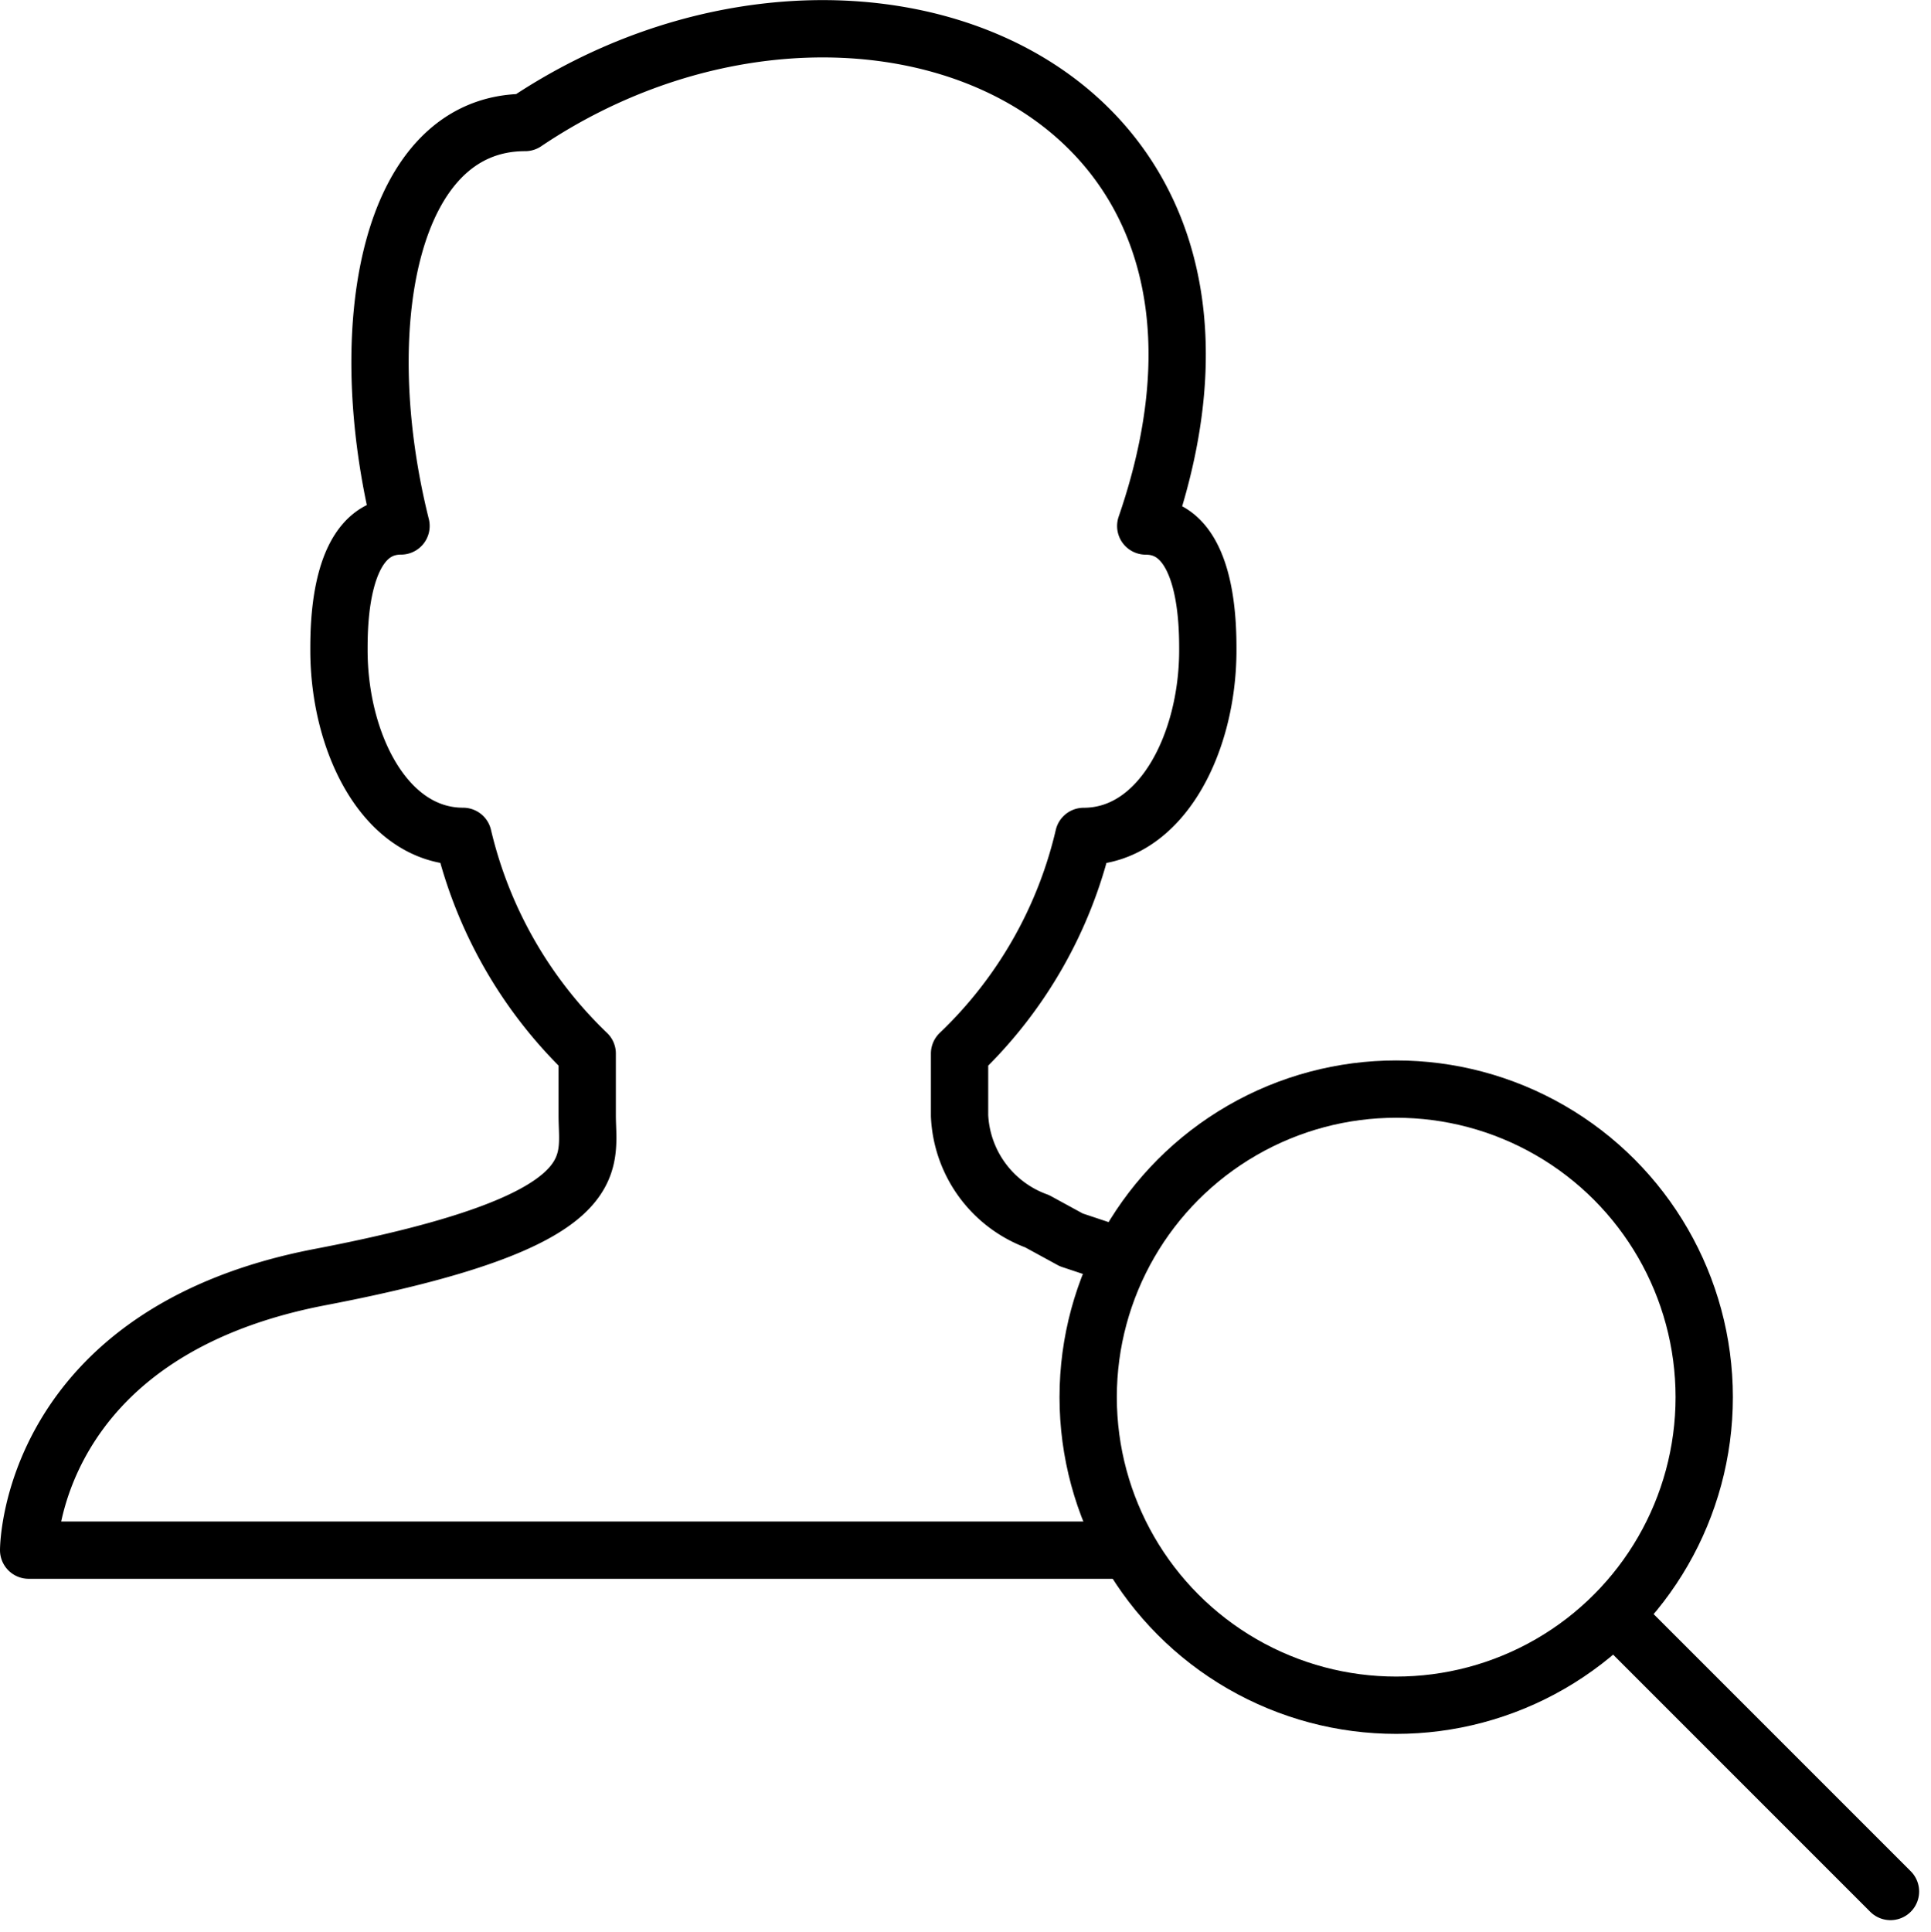 <svg xmlns="http://www.w3.org/2000/svg" width="134.781" height="134.838" viewBox="0 0 134.781 134.838">
  <g id="Orion_find-user" transform="translate(0 0.031)">
    <path id="layer2" d="M78.456,108.154H2s0-15.161,20.359-19.06,18.627-7.8,18.627-11.263V73.5a30.755,30.755,0,0,1-8.664-15.161c-5.415,0-8.664-6.5-8.664-13,0-1.733,0-8.664,4.332-8.664-3.465-13.862-.866-28.156,8.664-28.156C59.179-6.638,90.8,5.274,79.972,36.679c4.332,0,4.332,6.931,4.332,8.664,0,6.5-3.249,13-8.664,13A30.539,30.539,0,0,1,66.976,73.5v4.332A8.23,8.23,0,0,0,72.391,85.2l2.382,1.3,3.249,1.083" fill="none" stroke="#000" stroke-linecap="round" stroke-linejoin="round" stroke-miterlimit="10" stroke-width="4"/>
    <circle id="layer1" cx="21.5" cy="21.5" r="21.5" transform="translate(75.953 75.978)" fill="none" stroke="#000" stroke-linecap="round" stroke-linejoin="round" stroke-miterlimit="10" stroke-width="4"/>
    <path id="layer1-2" data-name="layer1" d="M53.1,53.1,72.376,72.376" transform="translate(59.577 59.602)" fill="none" stroke="#000" stroke-linecap="round" stroke-linejoin="round" stroke-miterlimit="10" stroke-width="4"/>
  </g>
</svg>
